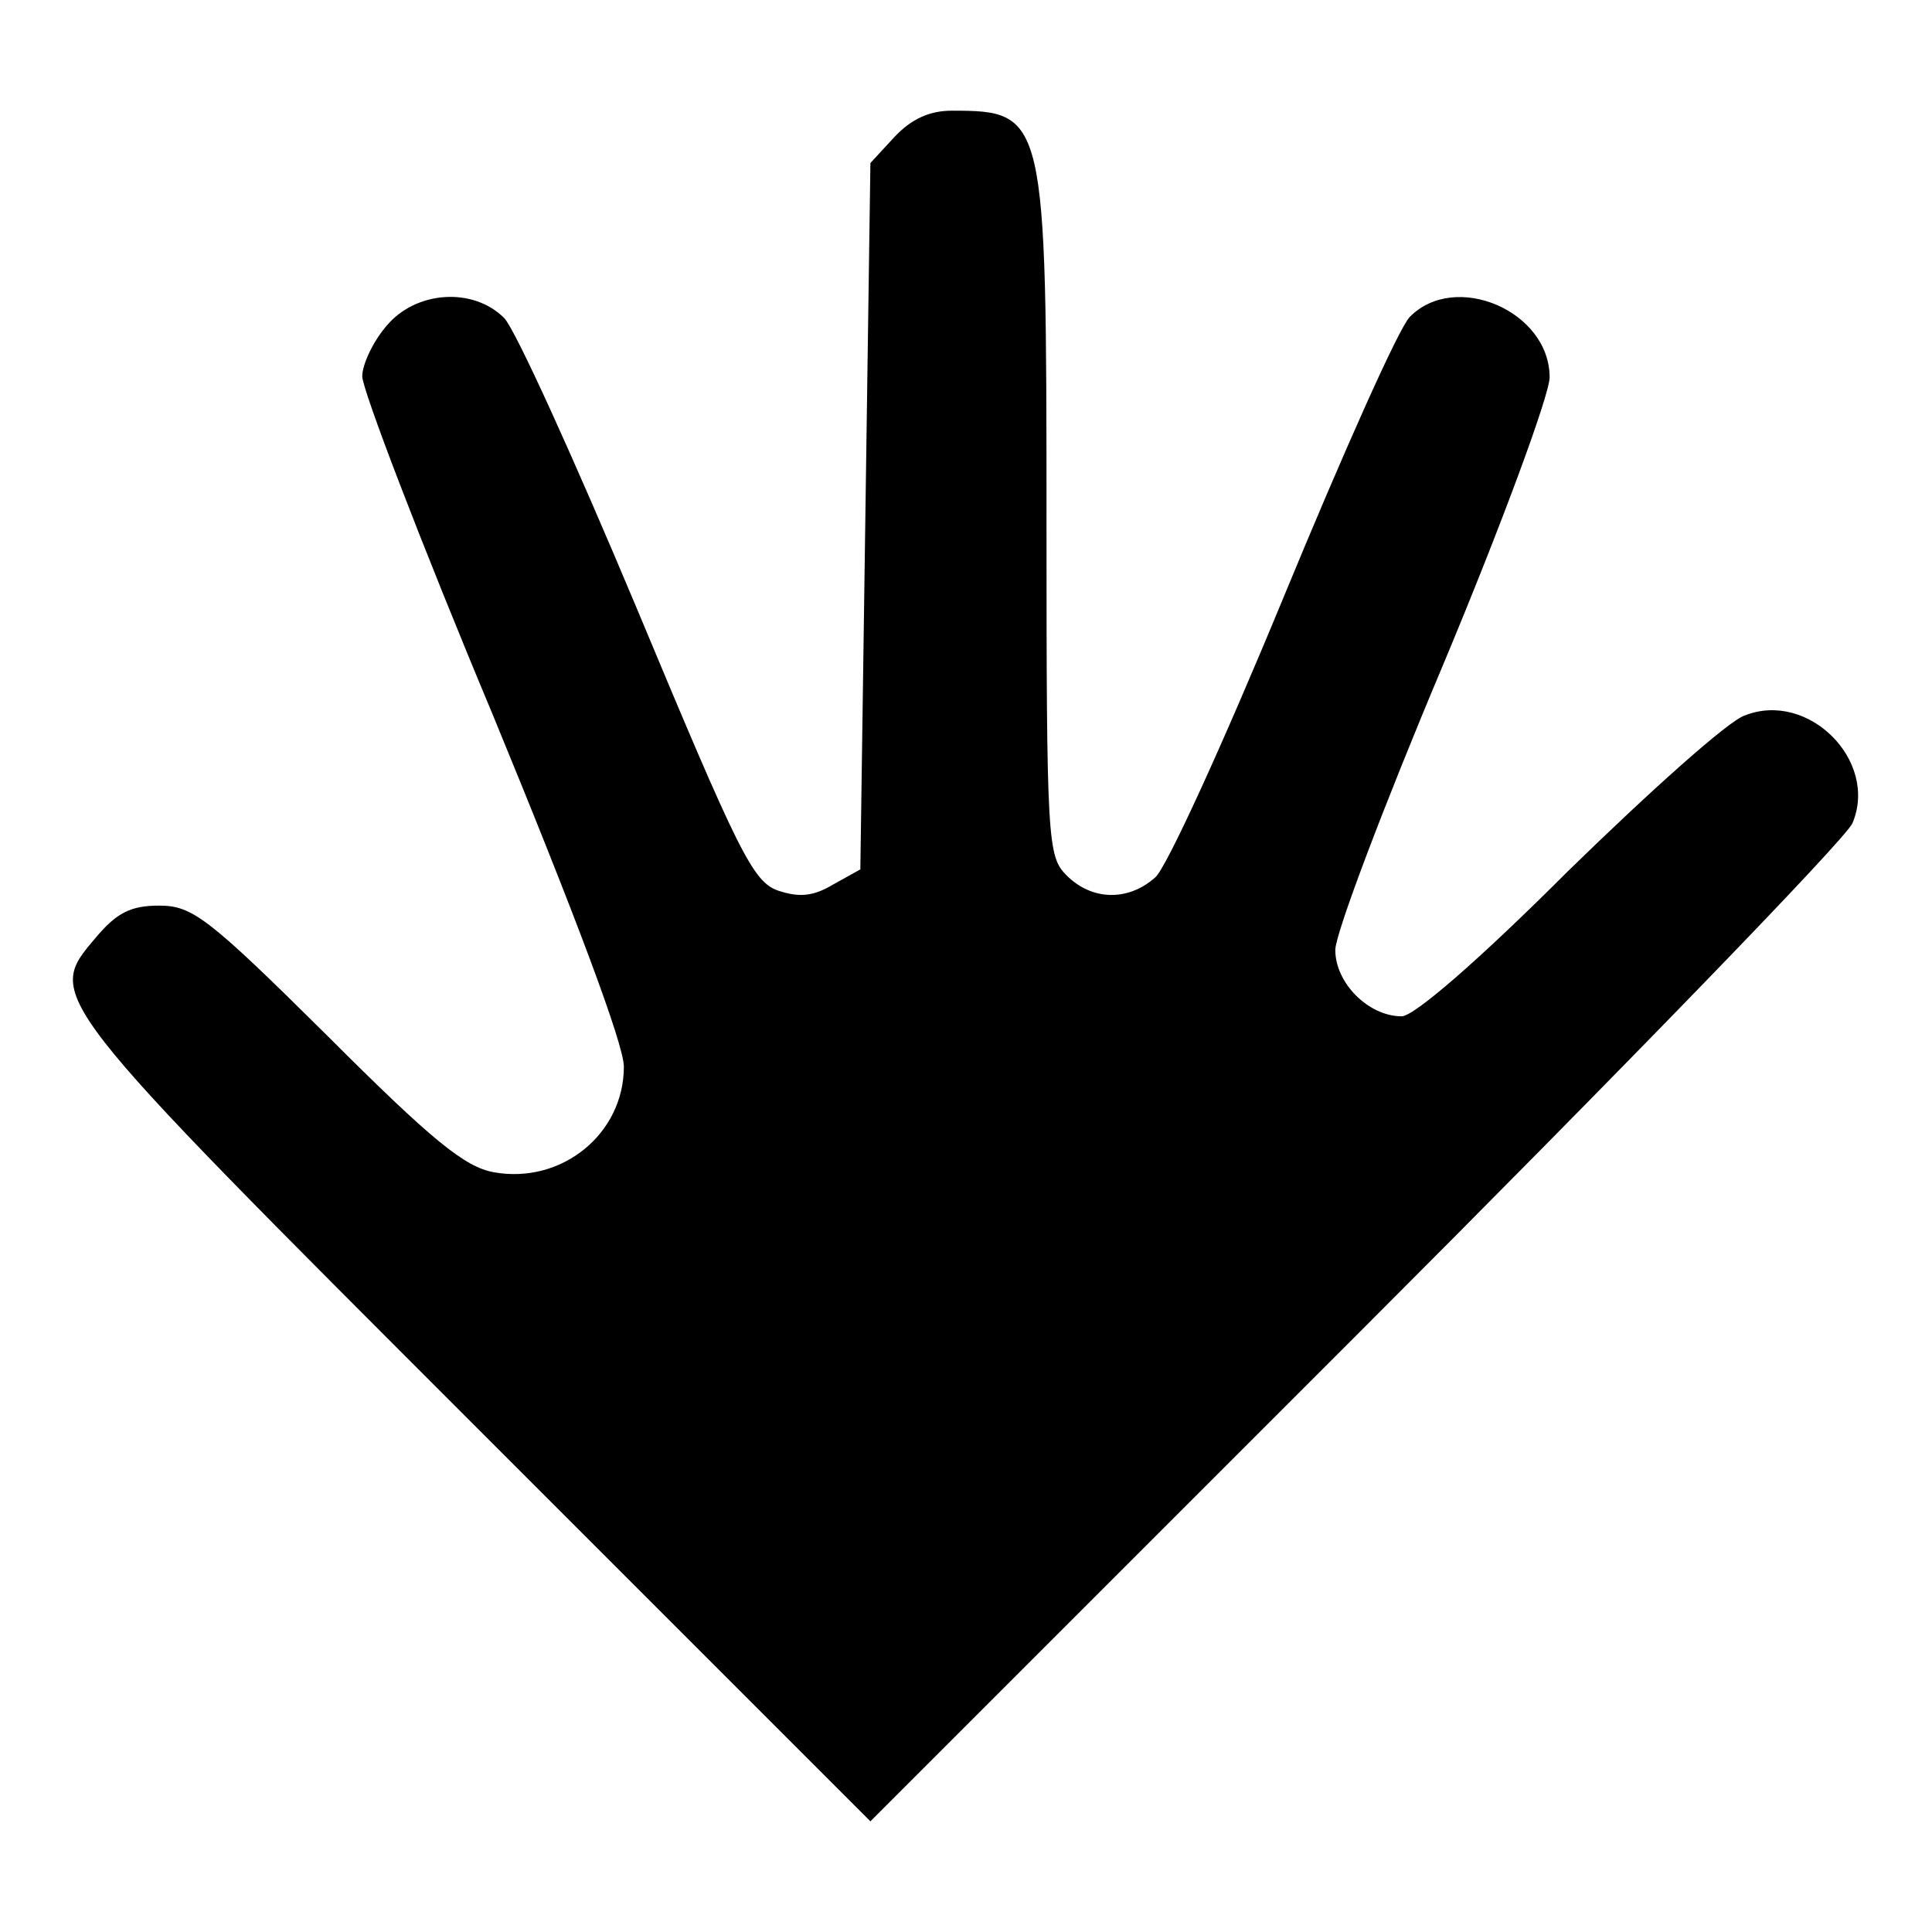 <?xml version="1.0" standalone="no"?>
<!DOCTYPE svg PUBLIC "-//W3C//DTD SVG 20010904//EN"
 "http://www.w3.org/TR/2001/REC-SVG-20010904/DTD/svg10.dtd">
<svg version="1.0" xmlns="http://www.w3.org/2000/svg"
 width="192pt" height="192pt" viewBox="0 0 192 192"
 preserveAspectRatio="xMidYMid meet">
<g transform="translate(0,192) scale(0.1,-0.1)"
fill="#000000" stroke="none">
<path d="M889 1784 l-24 -26 -5 -351 -5 -351 -27 -15 c-20 -12 -34 -13 -55 -6
-25 9 -39 38 -140 280 -62 148 -121 278 -132 289 -31 31 -88 27 -117 -8 -13
-15 -24 -38 -24 -50 0 -13 58 -165 130 -337 82 -199 130 -327 130 -349 0 -67
-62 -117 -129 -105 -29 5 -62 32 -166 136 -119 118 -134 129 -167 129 -28 0
-42 -7 -63 -32 -50 -59 -52 -56 378 -486 l392 -392 482 482 c265 265 488 495
494 510 26 62 -44 132 -107 107 -16 -5 -94 -75 -175 -154 -91 -91 -154 -145
-166 -145 -33 0 -66 33 -66 66 0 16 48 143 107 283 59 141 106 269 106 286 0
66 -94 106 -139 60 -11 -11 -67 -137 -126 -280 -59 -143 -116 -268 -127 -277
-27 -24 -63 -23 -88 2 -19 19 -20 33 -20 355 0 400 -1 405 -94 405 -22 0 -40
-8 -57 -26z"/>
</g>
</svg>
